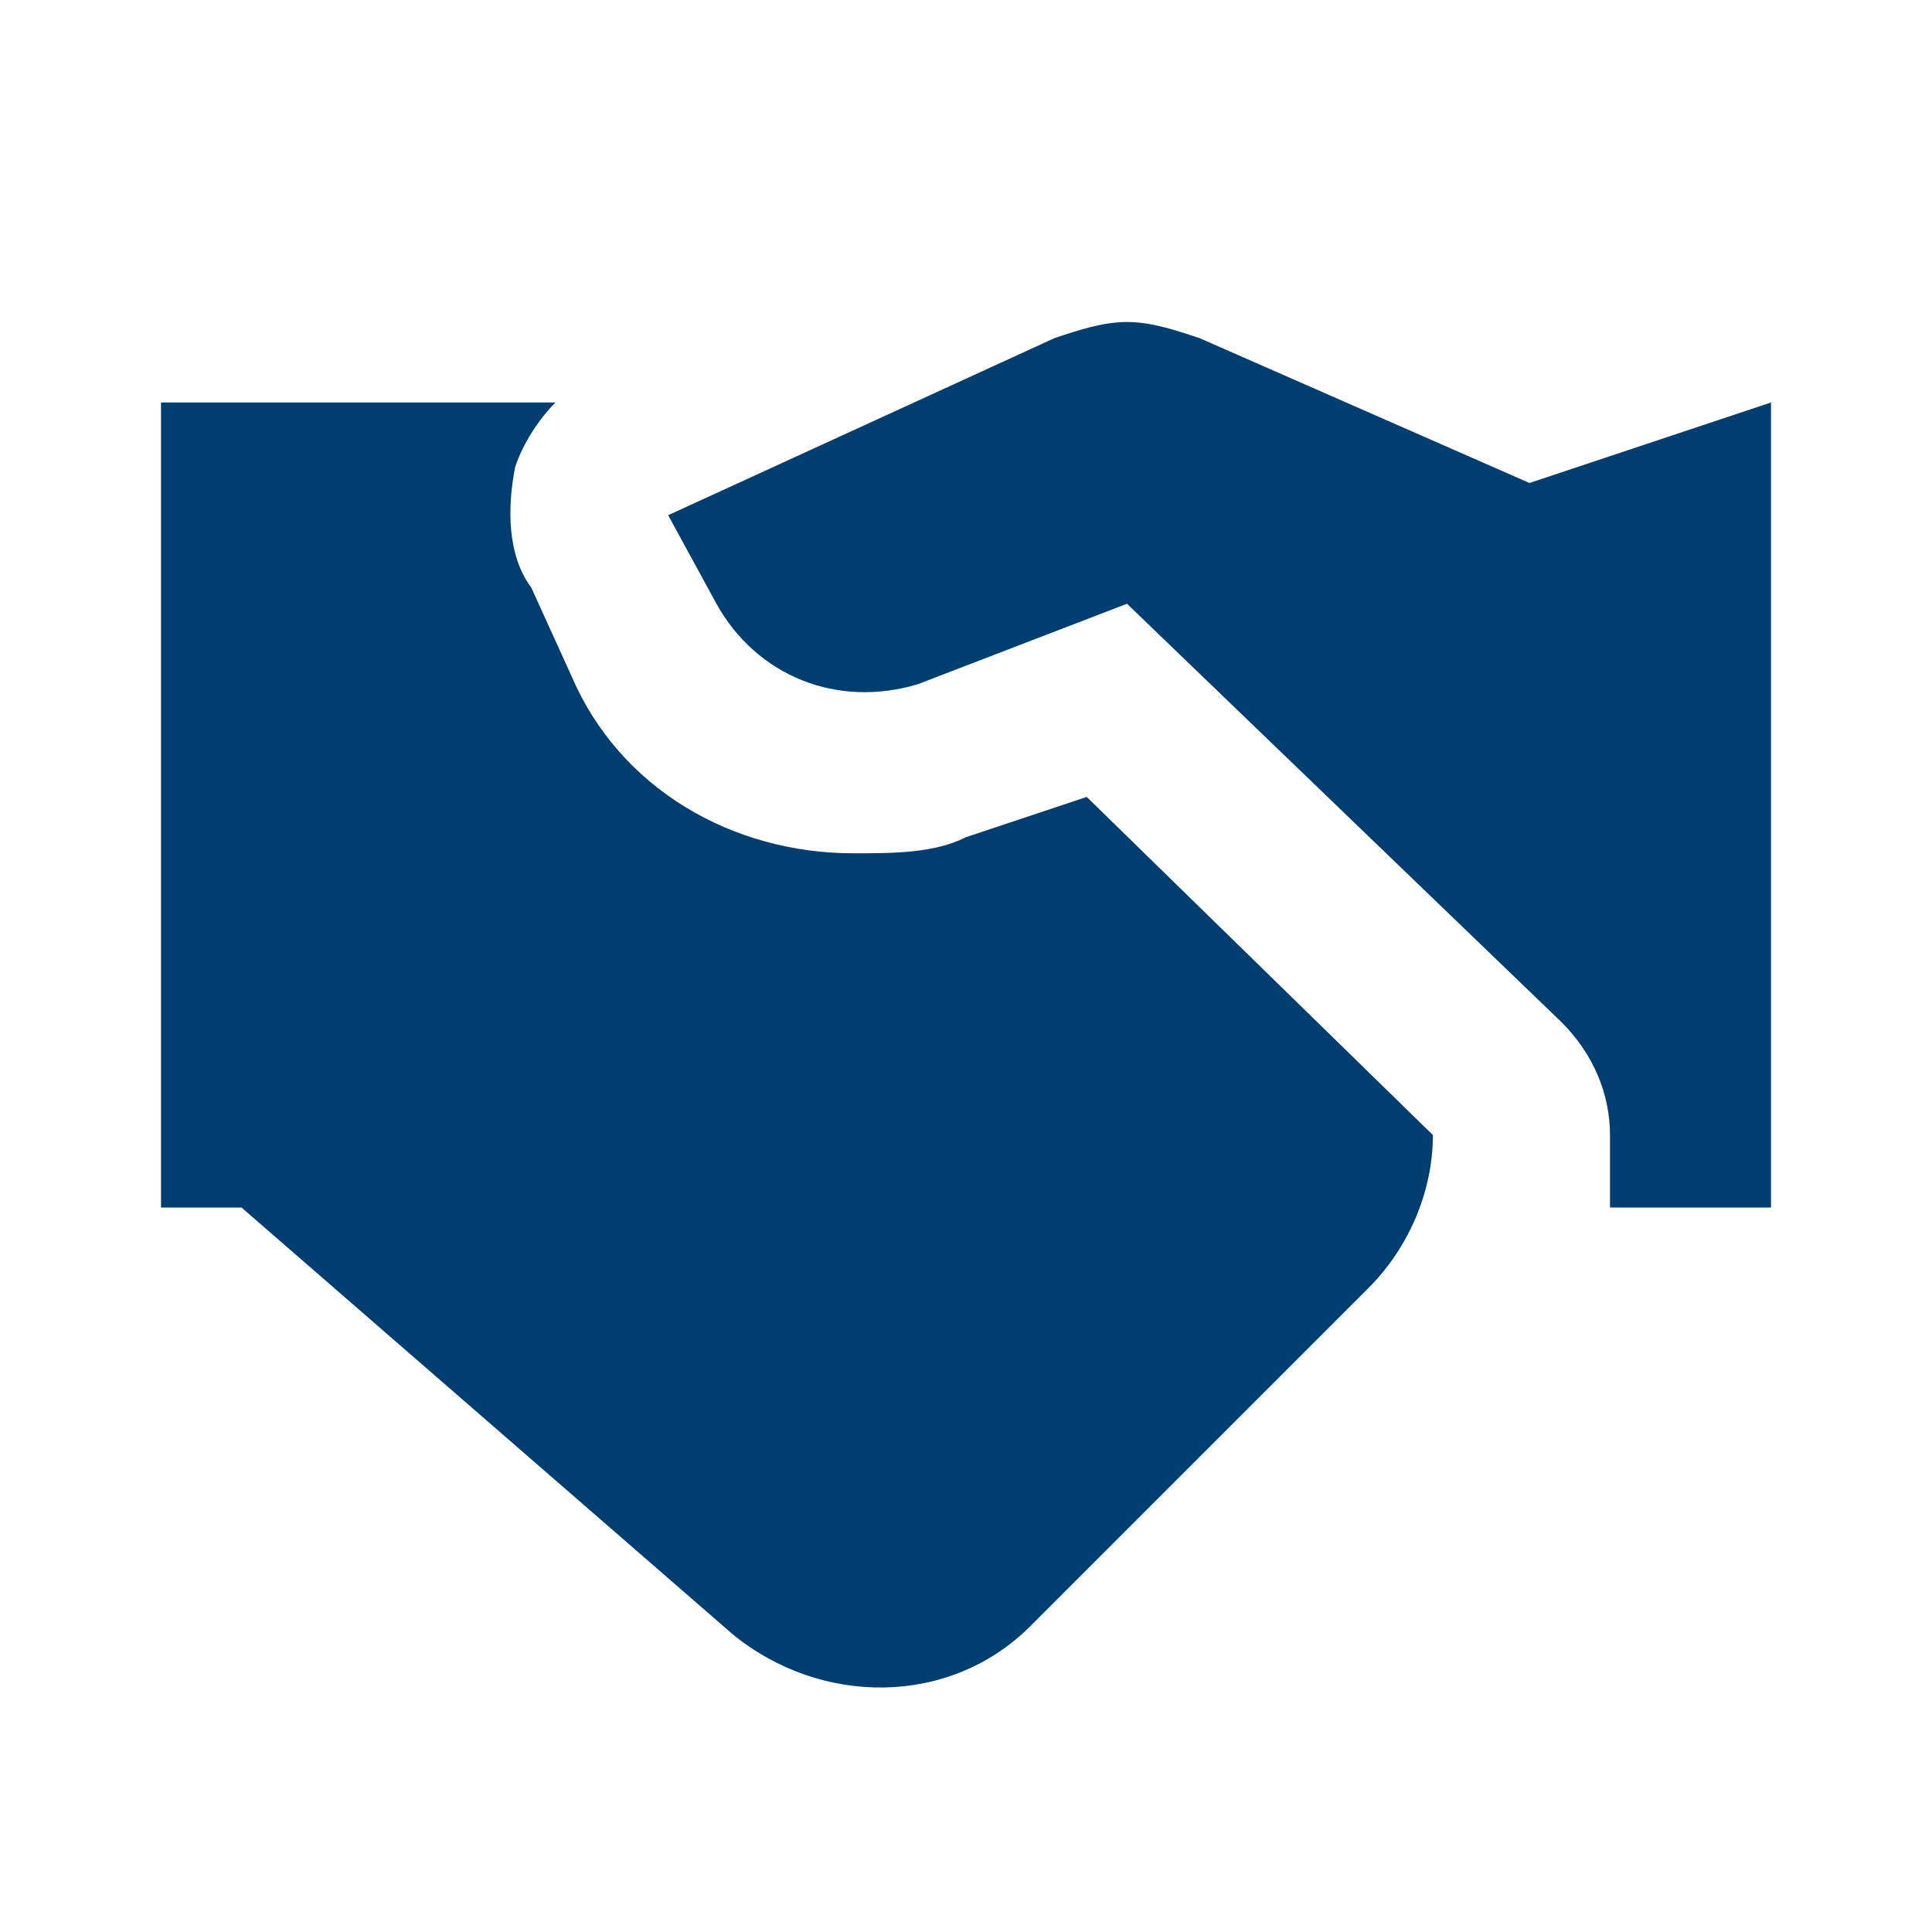 <?xml version="1.0" encoding="UTF-8"?>
<svg xmlns="http://www.w3.org/2000/svg" xmlns:xlink="http://www.w3.org/1999/xlink" version="1.1" id="Layer_1" x="0px" y="0px" viewBox="0 0 24 24" style="enable-background:new 0 0 24 24;" xml:space="preserve"> <style type="text/css"> .st0{fill:#003D71;} </style> <path class="st0" d="M14,4c-0.3,0-0.6,0.1-0.9,0.2L8.3,6.4l0.6,1.1c0.5,0.9,1.5,1.3,2.5,1l2.6-1l5.4,5.2c0.4,0.4,0.6,0.9,0.6,1.4V15 h2V5l-3,1l-4.1-1.8C14.6,4.1,14.3,4,14,4z M2,5v10h1l6.1,5.3c1.1,0.9,2.7,0.9,3.7-0.1L17,16c0.5-0.5,0.8-1.2,0.8-1.9l-4.3-4.2 L12,10.4c-0.4,0.2-0.9,0.2-1.4,0.2c-1.5,0-2.9-0.8-3.5-2.2L6.6,7.3C6.3,6.9,6.3,6.3,6.4,5.8C6.5,5.5,6.7,5.2,6.9,5H2z"></path> </svg>
